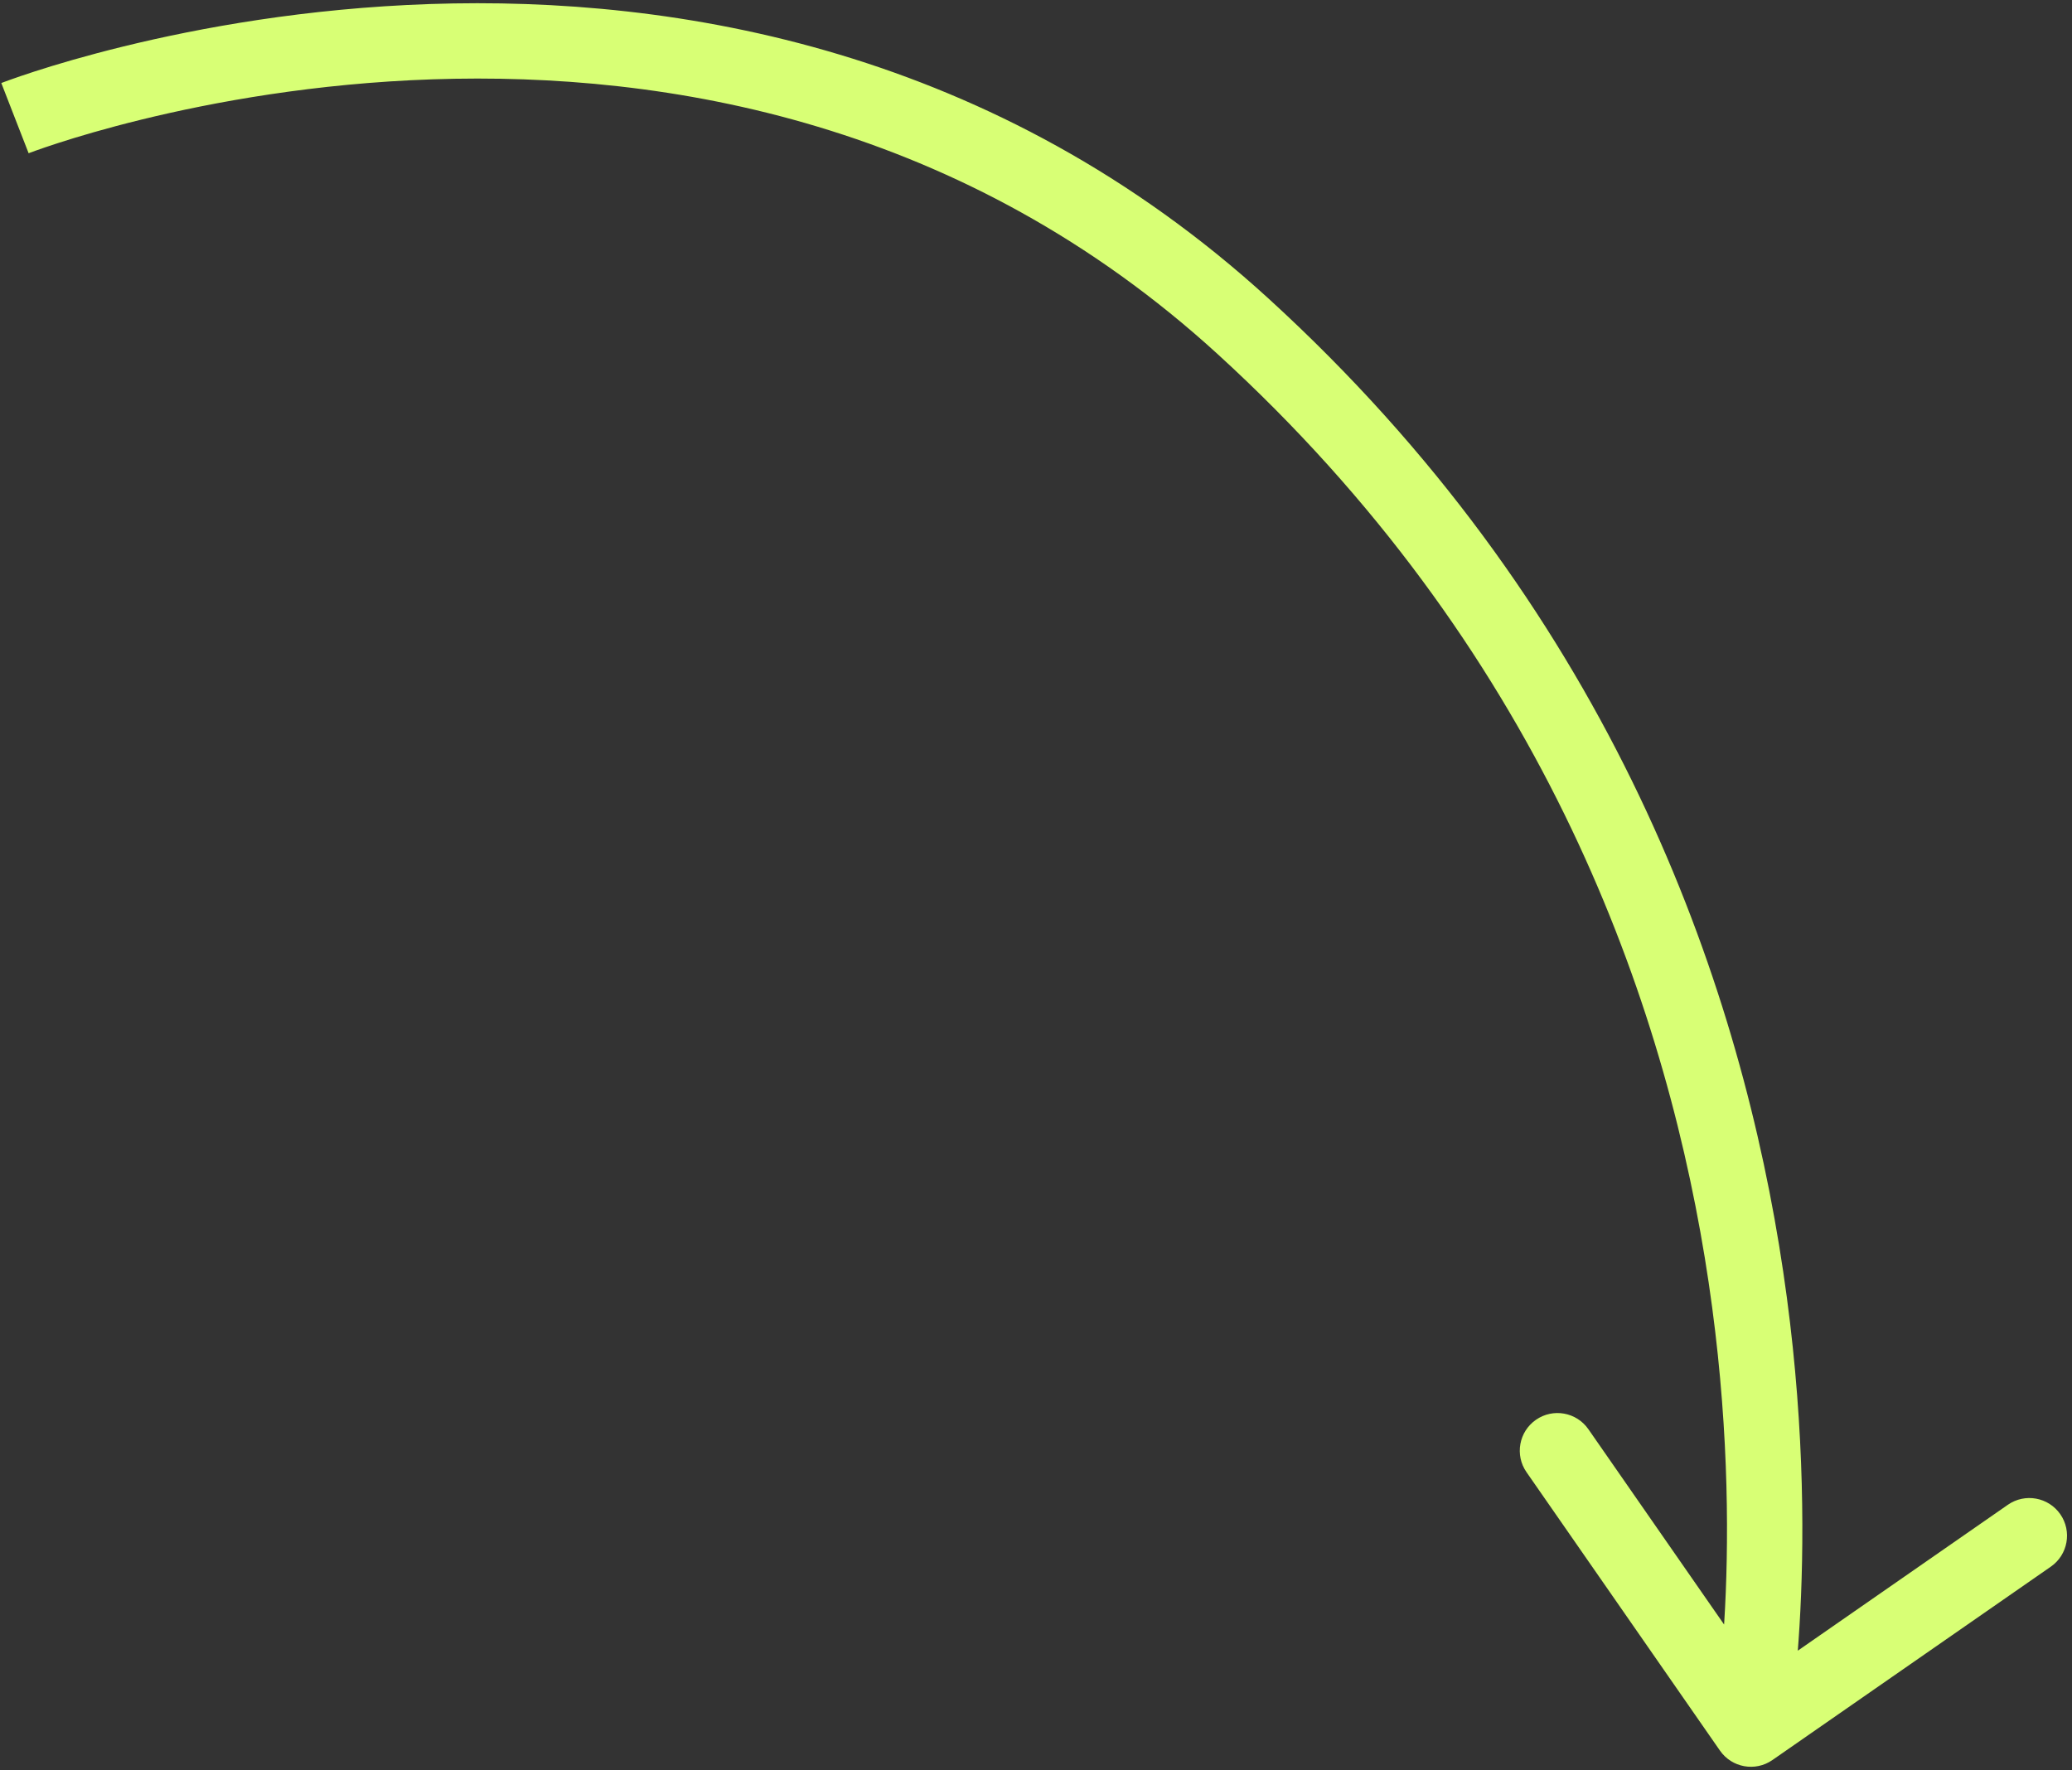 <?xml version="1.0" encoding="UTF-8"?> <svg xmlns="http://www.w3.org/2000/svg" width="165" height="141" viewBox="0 0 165 141" fill="none"><rect x="0" y="0" width="165" height="141" fill="#333333" stroke="none"/> <path d="M99 26L101.023 23.784L99 26ZM136.966 139.431C137.911 140.792 139.781 141.129 141.141 140.184L163.316 124.779C164.677 123.834 165.013 121.964 164.068 120.604C163.123 119.243 161.253 118.906 159.893 119.851L140.182 133.544L126.489 113.834C125.544 112.473 123.675 112.136 122.314 113.082C120.953 114.027 120.616 115.896 121.562 117.257L136.966 139.431ZM1.191 9.41C2.281 12.205 2.28 12.205 2.28 12.206C2.28 12.206 2.279 12.206 2.279 12.206C2.279 12.206 2.28 12.205 2.282 12.204C2.286 12.203 2.293 12.2 2.303 12.197C2.324 12.189 2.357 12.176 2.404 12.158C2.498 12.123 2.644 12.069 2.84 11.999C3.231 11.859 3.822 11.654 4.595 11.404C6.141 10.903 8.415 10.223 11.281 9.521C17.018 8.117 25.097 6.633 34.447 6.318C53.147 5.687 76.735 9.726 96.977 28.215L101.023 23.784C79.265 3.912 53.948 -0.344 34.244 0.321C24.391 0.653 15.893 2.215 9.854 3.694C6.831 4.434 4.417 5.155 2.747 5.695C1.912 5.965 1.263 6.191 0.816 6.351C0.593 6.431 0.42 6.494 0.3 6.539C0.24 6.562 0.193 6.579 0.16 6.592C0.143 6.599 0.13 6.604 0.12 6.607C0.115 6.609 0.111 6.611 0.108 6.612C0.106 6.613 0.104 6.614 0.104 6.614C0.102 6.615 0.101 6.615 1.191 9.41ZM96.977 28.215C122.359 51.398 132.227 78.648 135.755 100.156C137.519 110.915 137.693 120.22 137.428 126.822C137.295 130.121 137.052 132.74 136.845 134.521C136.742 135.412 136.647 136.092 136.58 136.543C136.546 136.769 136.519 136.937 136.502 137.045C136.493 137.099 136.486 137.139 136.482 137.162C136.48 137.174 136.478 137.182 136.478 137.187C136.477 137.189 136.477 137.19 136.477 137.19C136.477 137.19 136.477 137.19 136.477 137.19C136.477 137.189 136.477 137.188 139.43 137.72C142.382 138.252 142.383 138.25 142.383 138.248C142.383 138.247 142.383 138.245 142.384 138.243C142.384 138.24 142.385 138.235 142.386 138.229C142.388 138.218 142.391 138.203 142.394 138.184C142.401 138.145 142.41 138.092 142.421 138.023C142.444 137.885 142.476 137.687 142.514 137.43C142.591 136.918 142.694 136.172 142.805 135.213C143.028 133.297 143.283 130.527 143.423 127.063C143.702 120.139 143.518 110.419 141.675 99.184C137.988 76.706 127.641 48.096 101.023 23.784L96.977 28.215Z" fill="#D8FF75"></path> </svg> 